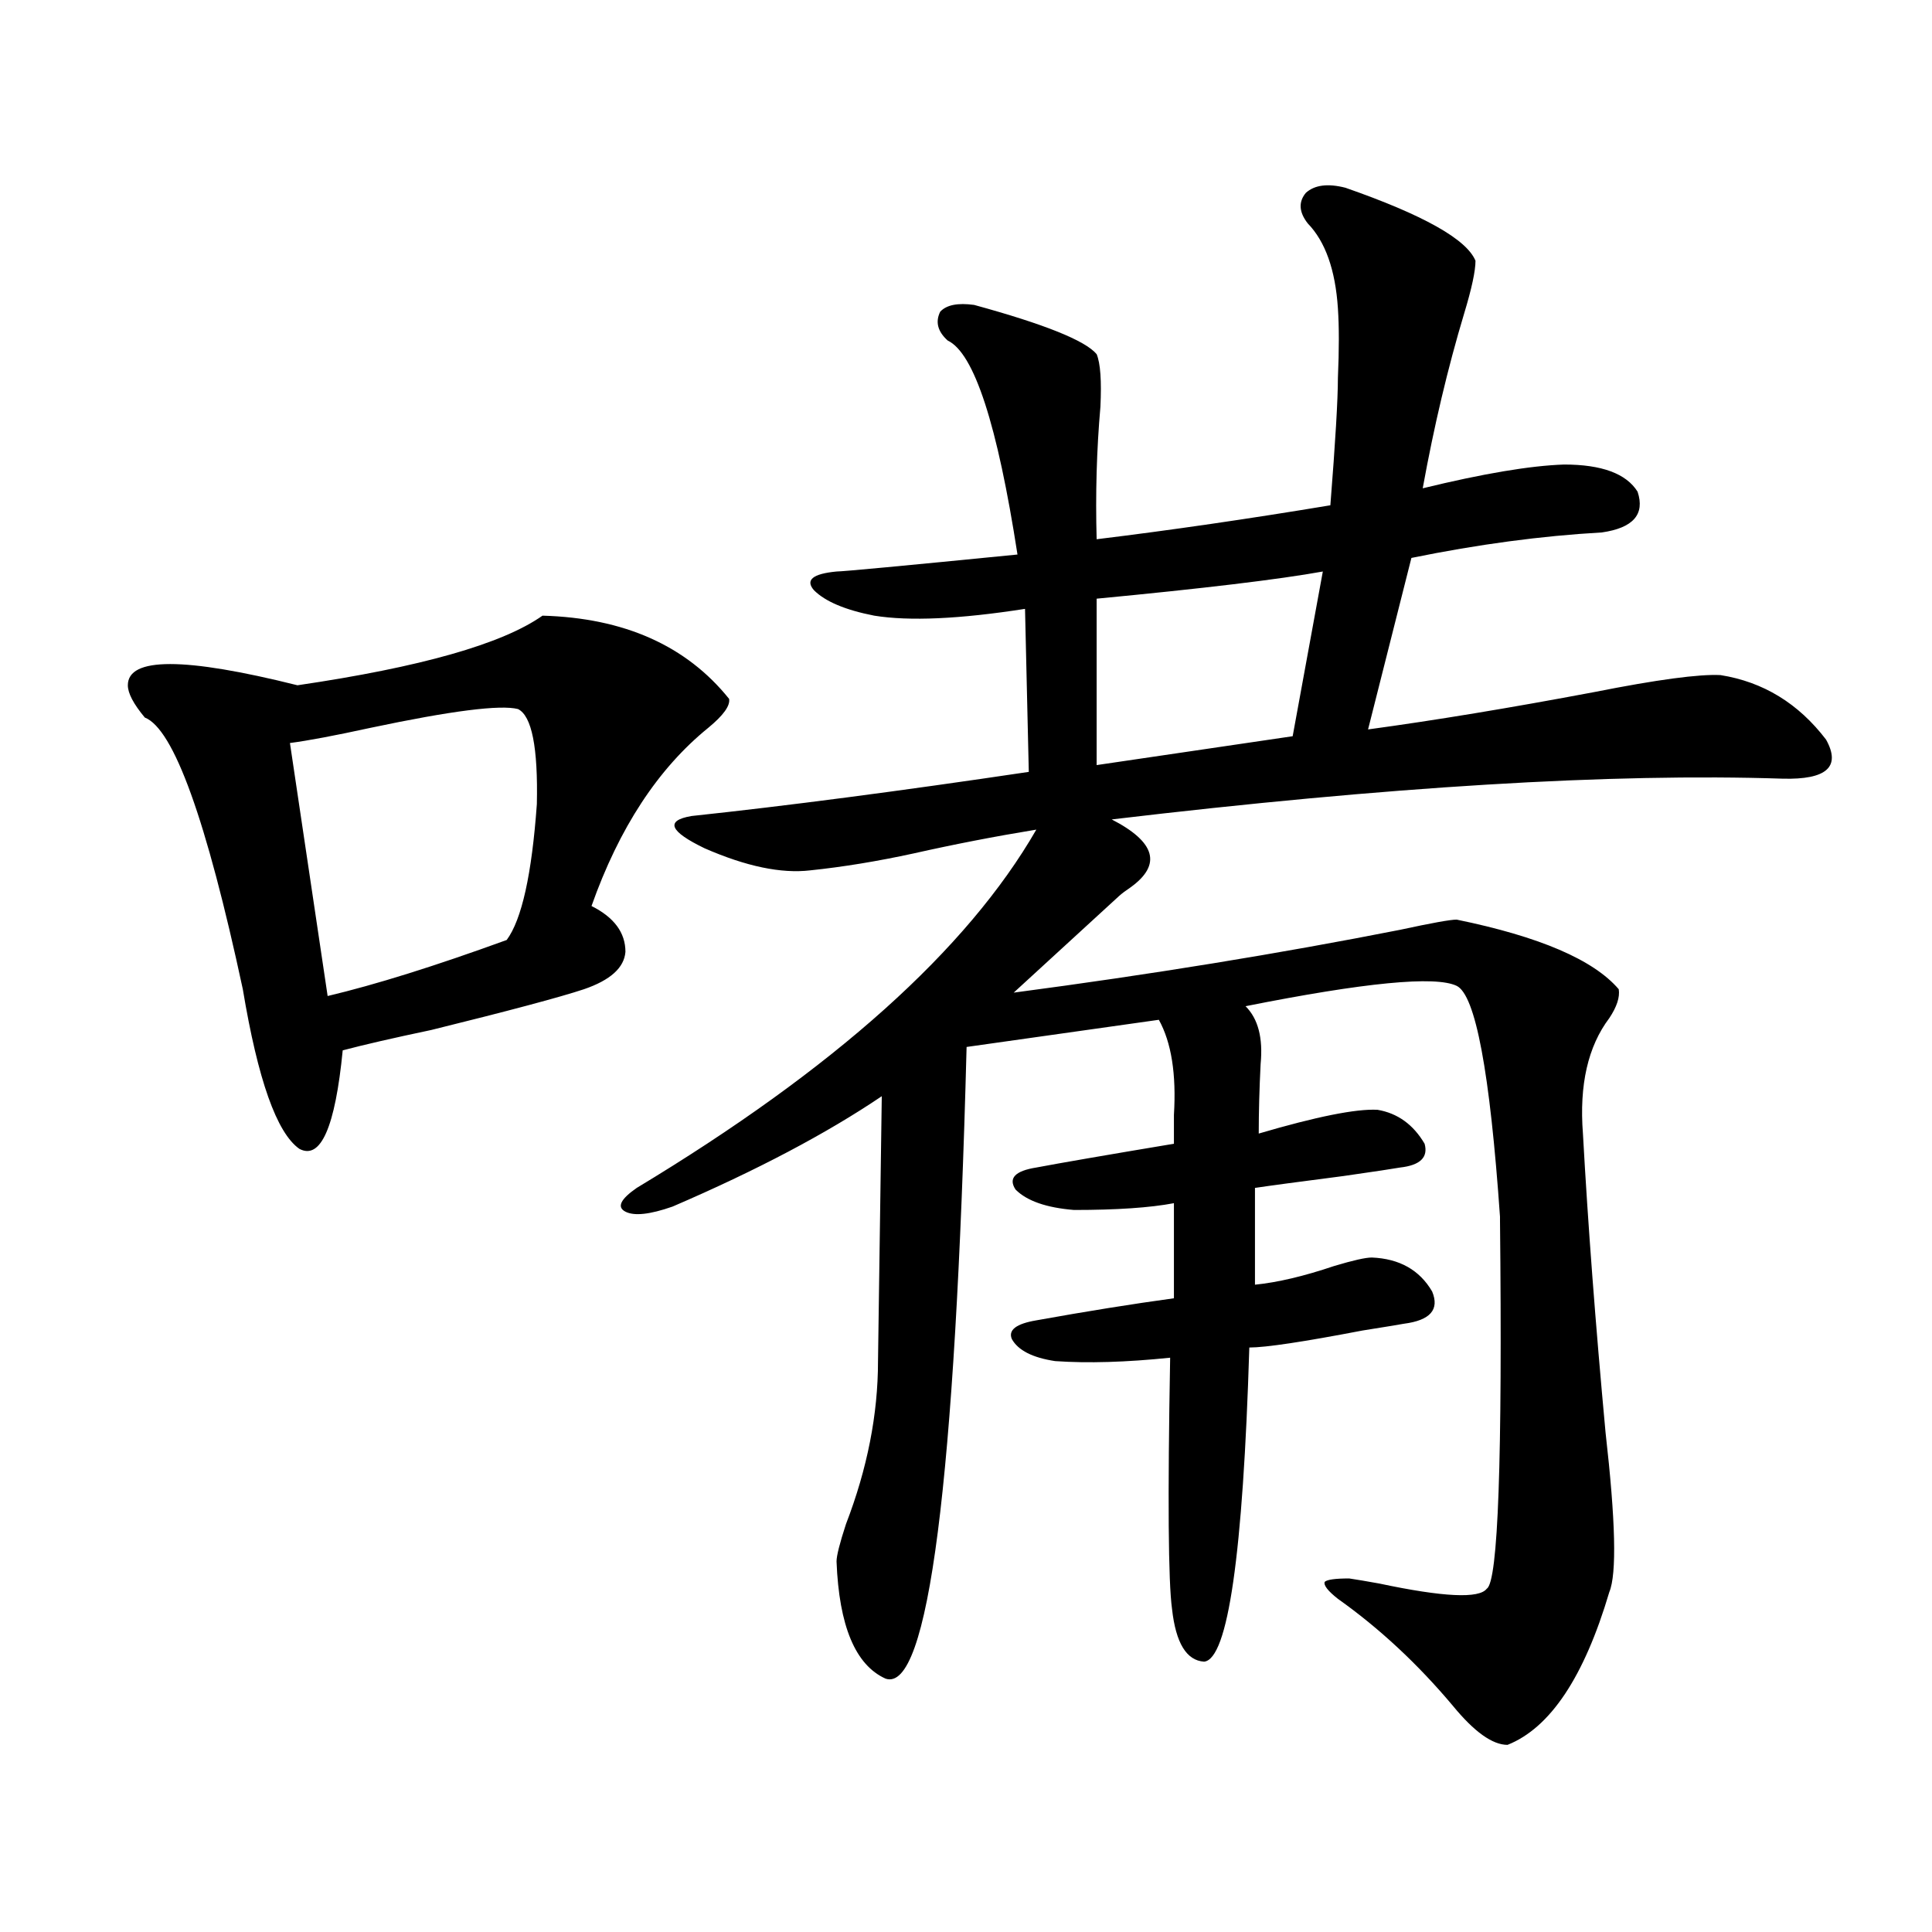 <?xml version="1.0" encoding="utf-8"?>
<!-- Generator: Adobe Illustrator 16.0.0, SVG Export Plug-In . SVG Version: 6.00 Build 0)  -->
<!DOCTYPE svg PUBLIC "-//W3C//DTD SVG 1.1//EN" "http://www.w3.org/Graphics/SVG/1.1/DTD/svg11.dtd">
<svg version="1.1" id="图层_1" xmlns="http://www.w3.org/2000/svg" xmlns:xlink="http://www.w3.org/1999/xlink" x="0px" y="0px"
	 width="1000px" height="1000px" viewBox="0 0 1000 1000" enable-background="new 0 0 1000 1000" xml:space="preserve">
<path d="M280.798,318.664c42.271,1.181,74.465,15.532,96.583,43.066c0.641,3.516-2.927,8.501-10.731,14.941
	c-26.021,21.094-46.188,51.855-60.486,92.285c11.707,5.864,17.561,13.774,17.561,23.73c-0.655,8.212-7.805,14.653-21.463,19.336
	c-12.362,4.106-38.703,11.138-79.022,21.094c-19.512,4.106-34.801,7.622-45.853,10.547c-3.902,39.853-11.387,56.841-22.438,50.977
	c-11.707-8.198-21.463-35.733-29.268-82.617c-18.871-87.891-35.776-134.761-50.73-140.625c-5.854-7.031-8.78-12.593-8.78-16.699
	c0-14.64,29.268-14.64,87.803,0C217.705,345.333,259.976,333.317,280.798,318.664z M268.115,367.004
	c-9.115-2.335-34.48,0.879-76.096,9.668c-18.871,4.106-32.85,6.743-41.95,7.91l19.512,130.957
	c24.71-5.851,55.608-15.519,92.681-29.004c7.805-10.547,13.003-33.976,15.609-70.313
	C278.512,386.931,275.265,370.52,268.115,367.004z M696.397,97.18c40.319,14.063,62.758,26.669,67.315,37.793
	c0,5.273-1.951,14.364-5.854,27.246c-8.46,28.125-15.609,58.31-21.463,90.527c31.219-7.608,55.608-11.714,73.169-12.305
	c19.512,0,32.194,4.696,38.048,14.063c3.902,11.728-2.286,18.759-18.536,21.094c-31.219,1.758-64.068,6.152-98.534,13.184
	l-22.438,88.77c34.466-4.683,73.489-11.124,117.07-19.336c32.515-6.44,54.298-9.366,65.364-8.789
	c22.104,3.516,40.319,14.653,54.633,33.398c7.805,14.063,0.32,20.806-22.438,20.215c-88.458-2.925-204.232,4.106-347.309,21.094
	c22.759,11.728,26.006,23.442,9.756,35.156c-2.606,1.758-4.558,3.228-5.854,4.395l-54.633,50.098
	c70.883-9.366,137.558-20.215,199.995-32.52c16.25-3.516,26.006-5.273,29.268-5.273c42.926,8.789,70.883,20.806,83.9,36.035
	c0.641,4.106-0.976,9.091-4.878,14.941c-11.066,14.653-15.609,34.579-13.658,59.766c2.592,46.884,6.494,98.438,11.707,154.688
	c5.198,45.703,5.854,73.251,1.951,82.617c-13.018,43.945-30.578,70.313-52.682,79.102c-7.805,0-17.24-6.743-28.292-20.215
	c-18.216-21.685-38.048-40.142-59.511-55.371c-5.213-4.106-7.484-7.031-6.829-8.789c1.296-1.181,5.519-1.758,12.683-1.758
	c3.902,0.577,9.101,1.456,15.609,2.637c33.17,7.031,51.706,7.91,55.608,2.637c5.854-3.516,8.125-67.085,6.829-190.723v-1.758
	c-5.213-74.995-12.683-114.835-22.438-119.531c-11.066-5.273-47.483-1.758-109.266,10.547c6.494,6.454,9.101,16.411,7.805,29.883
	c-0.655,12.896-0.976,24.911-0.976,36.035c29.908-8.789,50.396-12.882,61.462-12.305c10.396,1.758,18.536,7.622,24.39,17.578
	c1.951,7.031-2.286,11.138-12.683,12.305c-3.262,0.591-13.018,2.06-29.268,4.395c-22.773,2.938-38.048,4.985-45.853,6.152v50.098
	c11.707-1.167,25.365-4.395,40.975-9.668c9.756-2.925,16.25-4.395,19.512-4.395c14.299,0.591,24.71,6.454,31.219,17.578
	c3.902,9.38-0.976,14.941-14.634,16.699c-3.262,0.591-10.411,1.758-21.463,3.516c-30.578,5.864-50.09,8.789-58.535,8.789
	c-3.262,107.227-11.066,161.417-23.414,162.598c-9.115-0.591-14.634-9.668-16.585-27.246c-1.951-14.063-2.286-57.417-0.976-130.078
	c-22.773,2.349-42.605,2.938-59.511,1.758c-11.707-1.758-19.191-5.562-22.438-11.426c-1.951-4.683,2.271-7.91,12.683-9.668
	c26.006-4.683,49.755-8.487,71.218-11.426v-49.219c-12.362,2.349-29.603,3.516-51.706,3.516
	c-14.313-1.167-24.39-4.683-30.243-10.547c-3.902-5.851-0.335-9.668,10.731-11.426c12.348-2.335,36.097-6.44,71.218-12.305
	c0-4.093,0-9.077,0-14.941c1.296-21.094-1.311-37.491-7.805-49.219l-99.51,14.063c-5.854,225.591-19.847,334.562-41.95,326.953
	c-15.609-7.031-24.069-27.246-25.365-60.645c0-2.925,1.616-9.366,4.878-19.336c11.052-28.702,16.585-56.827,16.585-84.375
	l1.951-137.109c-28.627,19.336-64.724,38.384-108.29,57.129c-11.707,4.106-19.847,4.985-24.39,2.637
	c-4.558-2.335-2.606-6.44,5.854-12.305c102.102-61.523,171.048-123.335,206.824-185.449c-21.463,3.516-42.605,7.622-63.413,12.305
	c-18.871,4.106-36.752,7.031-53.657,8.789c-14.969,1.758-33.17-2.046-54.633-11.426c-18.216-8.789-20.487-14.351-6.829-16.699
	c49.42-5.273,107.635-12.882,174.63-22.852l-1.951-84.375c-33.825,5.273-59.846,6.454-78.047,3.516
	c-14.969-2.925-25.365-7.319-31.219-13.184c-4.558-5.273-0.655-8.487,11.707-9.668c3.247,0,34.466-2.925,93.656-8.789
	c-10.411-67.374-22.438-104.288-36.097-110.742c-5.213-4.683-6.509-9.668-3.902-14.941c3.247-3.516,9.101-4.683,17.561-3.516
	c36.417,9.97,57.56,18.457,63.413,25.488c1.951,4.696,2.592,13.774,1.951,27.246c-1.951,22.274-2.606,45.126-1.951,68.555
	c38.368-4.683,78.688-10.547,120.973-17.578c2.592-32.808,3.902-54.78,3.902-65.918c0.641-14.64,0.641-26.655,0-36.035
	c-1.311-19.913-6.509-34.565-15.609-43.945c-4.558-5.851-4.878-11.124-0.976-15.82C680.453,95.724,687.282,94.845,696.397,97.18z
	 M684.69,295.813c-22.773,4.106-61.797,8.789-117.07,14.063v86.133l101.461-14.941L684.69,295.813z"/>
</svg>
